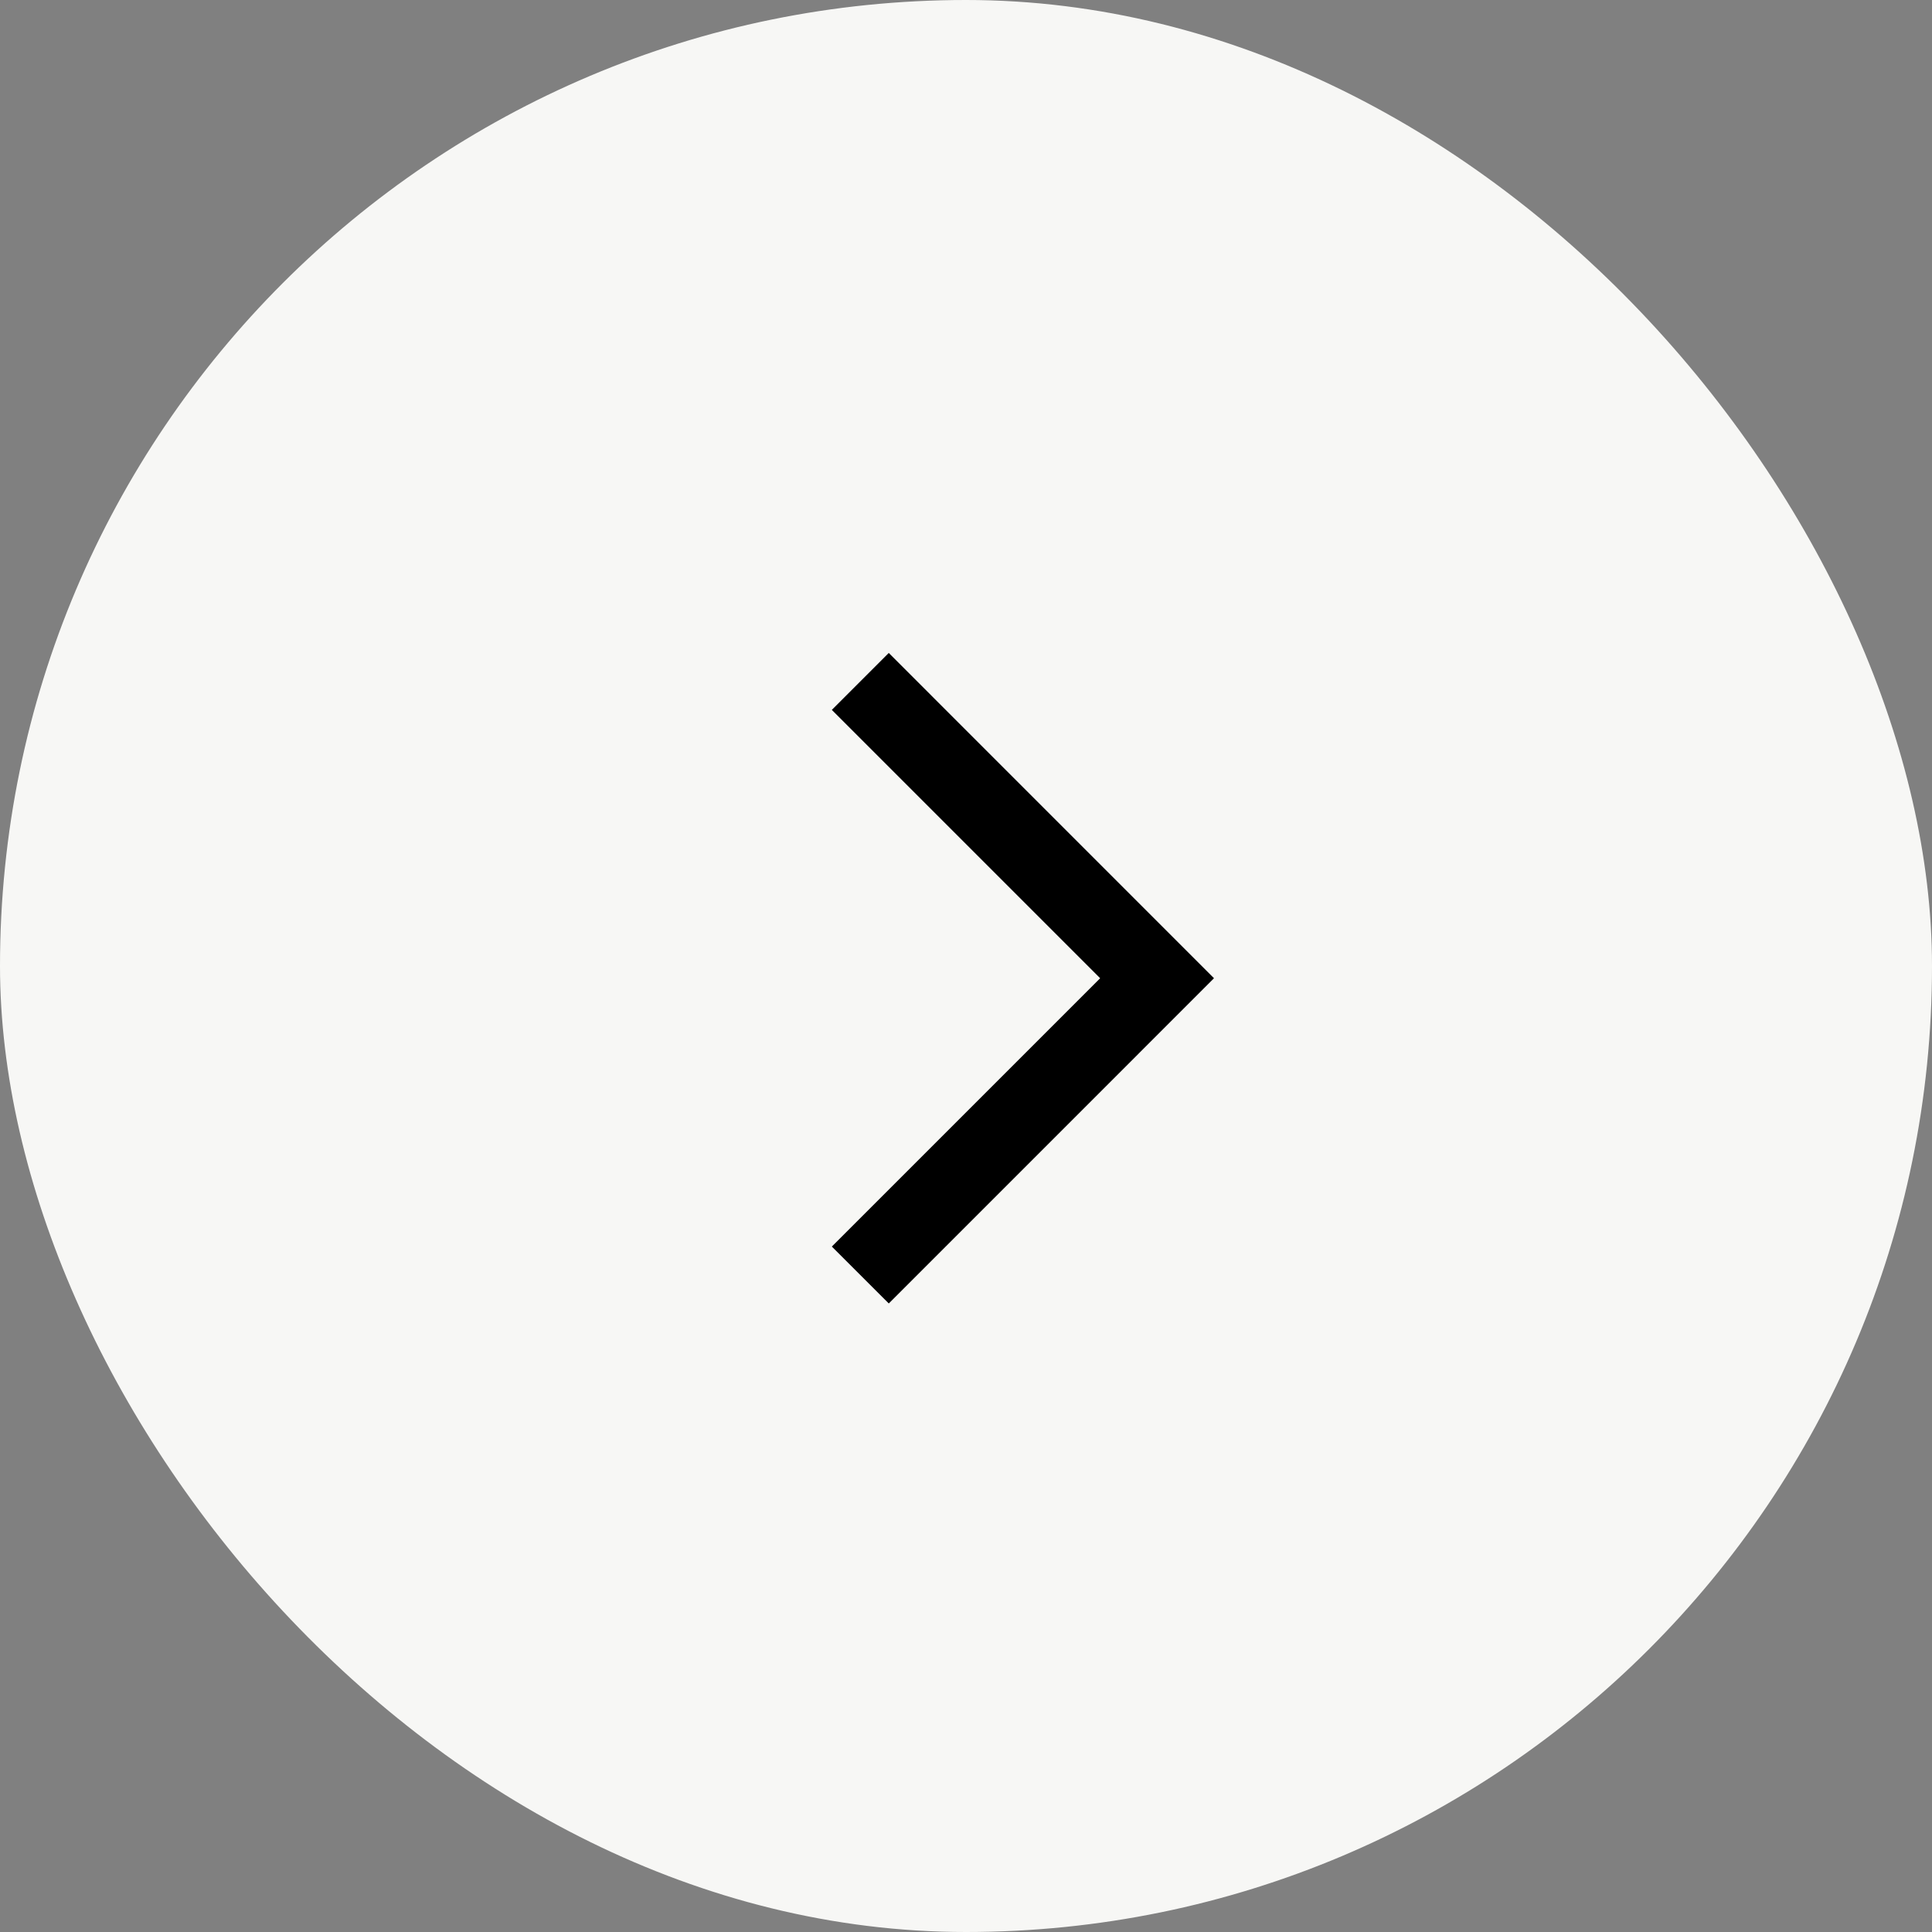 <?xml version="1.0" encoding="UTF-8"?> <svg xmlns="http://www.w3.org/2000/svg" width="36" height="36" viewBox="0 0 36 36" fill="none"><rect x="0" y="0" width="36" height="36" fill="#808080" stroke="none"/><rect width="36" height="36" rx="18" fill="#F7F7F5"></rect><path fill-rule="evenodd" clip-rule="evenodd" d="M16.561 12.167L22.621 18.228L16.561 24.288L15.5 23.228L20.5 18.228L15.5 13.228L16.561 12.167Z" fill="black"></path></svg> 